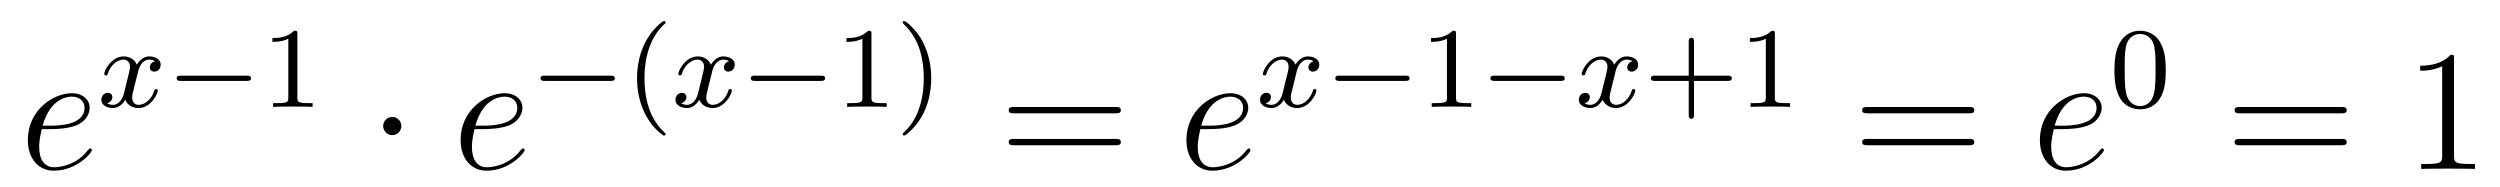 <?xml version='1.0'?>
<!-- This file was generated by dvisvgm 1.14.1 -->
<svg height='13pt' version='1.1' viewBox='0 -13 174 13' width='174pt' xmlns='http://www.w3.org/2000/svg' xmlns:xlink='http://www.w3.org/1999/xlink'>
<g id='page1'>
<g transform='matrix(1 0 0 1 -127 653)'>
<path d='M130.54 -657.013C130.863 -657.013 131.675 -657.037 132.249 -657.252C133.158 -657.599 133.241 -658.293 133.241 -658.507C133.241 -659.033 132.787 -659.512 131.998 -659.512C130.743 -659.512 128.938 -658.376 128.938 -656.248C128.938 -654.993 129.655 -654.12 130.743 -654.12C132.369 -654.12 133.397 -655.387 133.397 -655.543C133.397 -655.615 133.325 -655.674 133.277 -655.674C133.241 -655.674 133.229 -655.662 133.122 -655.555C132.357 -654.539 131.221 -654.36 130.767 -654.36C130.086 -654.36 129.727 -654.897 129.727 -655.782C129.727 -655.949 129.727 -656.248 129.906 -657.013H130.54ZM129.966 -657.252C130.48 -659.093 131.616 -659.273 131.998 -659.273C132.524 -659.273 132.883 -658.962 132.883 -658.507C132.883 -657.252 130.97 -657.252 130.468 -657.252H129.966Z' fill-rule='evenodd'/>
<path d='M137.792 -661.739C137.442 -661.652 137.426 -661.341 137.426 -661.309C137.426 -661.134 137.561 -661.014 137.736 -661.014S138.183 -661.15 138.183 -661.492C138.183 -661.947 137.681 -662.074 137.386 -662.074C137.011 -662.074 136.708 -661.811 136.525 -661.5C136.35 -661.923 135.936 -662.074 135.609 -662.074C134.74 -662.074 134.254 -661.078 134.254 -660.855C134.254 -660.783 134.31 -660.751 134.374 -660.751C134.469 -660.751 134.485 -660.791 134.509 -660.887C134.693 -661.468 135.171 -661.851 135.585 -661.851C135.896 -661.851 136.047 -661.628 136.047 -661.341C136.047 -661.182 135.952 -660.815 135.888 -660.56C135.832 -660.329 135.657 -659.62 135.617 -659.468C135.505 -659.038 135.218 -658.703 134.86 -658.703C134.828 -658.703 134.621 -658.703 134.453 -658.815C134.82 -658.902 134.82 -659.237 134.82 -659.245C134.82 -659.428 134.677 -659.54 134.501 -659.54C134.286 -659.54 134.055 -659.357 134.055 -659.054C134.055 -658.687 134.445 -658.48 134.852 -658.48C135.274 -658.48 135.569 -658.799 135.713 -659.054C135.888 -658.663 136.254 -658.48 136.637 -658.48C137.505 -658.48 137.983 -659.476 137.983 -659.699C137.983 -659.779 137.92 -659.803 137.864 -659.803C137.768 -659.803 137.752 -659.747 137.728 -659.667C137.569 -659.134 137.115 -658.703 136.653 -658.703C136.39 -658.703 136.198 -658.879 136.198 -659.213C136.198 -659.373 136.246 -659.556 136.358 -660.002C136.414 -660.241 136.589 -660.942 136.629 -661.094C136.74 -661.508 137.019 -661.851 137.378 -661.851C137.418 -661.851 137.625 -661.851 137.792 -661.739Z' fill-rule='evenodd'/>
<path d='M144.167 -660.369C144.294 -660.369 144.47 -660.369 144.47 -660.552C144.47 -660.735 144.294 -660.735 144.167 -660.735H139.601C139.473 -660.735 139.298 -660.735 139.298 -660.552C139.298 -660.369 139.473 -660.369 139.601 -660.369H144.167Z' fill-rule='evenodd'/>
<path d='M147.697 -663.636C147.697 -663.851 147.681 -663.859 147.465 -663.859C147.139 -663.54 146.716 -663.349 145.959 -663.349V-663.086C146.175 -663.086 146.605 -663.086 147.067 -663.301V-659.213C147.067 -658.918 147.043 -658.823 146.286 -658.823H146.007V-658.56C146.334 -658.584 147.019 -658.584 147.378 -658.584C147.736 -658.584 148.43 -658.584 148.756 -658.56V-658.823H148.477C147.72 -658.823 147.697 -658.918 147.697 -659.213V-663.636Z' fill-rule='evenodd'/>
<path d='M154.935 -657.228C154.935 -657.575 154.648 -657.862 154.302 -657.862C153.955 -657.862 153.668 -657.575 153.668 -657.228C153.668 -656.882 153.955 -656.595 154.302 -656.595C154.648 -656.595 154.935 -656.882 154.935 -657.228Z' fill-rule='evenodd'/>
<path d='M160.659 -657.013C160.982 -657.013 161.795 -657.037 162.368 -657.252C163.277 -657.599 163.361 -658.293 163.361 -658.507C163.361 -659.033 162.907 -659.512 162.117 -659.512C160.863 -659.512 159.057 -658.376 159.057 -656.248C159.057 -654.993 159.775 -654.12 160.863 -654.12C162.488 -654.12 163.516 -655.387 163.516 -655.543C163.516 -655.615 163.444 -655.674 163.397 -655.674C163.361 -655.674 163.349 -655.662 163.241 -655.555C162.476 -654.539 161.341 -654.36 160.886 -654.36C160.205 -654.36 159.846 -654.897 159.846 -655.782C159.846 -655.949 159.846 -656.248 160.026 -657.013H160.659ZM160.085 -657.252C160.599 -659.093 161.735 -659.273 162.117 -659.273C162.643 -659.273 163.002 -658.962 163.002 -658.507C163.002 -657.252 161.089 -657.252 160.587 -657.252H160.085Z' fill-rule='evenodd'/>
<path d='M169.49 -660.369C169.617 -660.369 169.793 -660.369 169.793 -660.552C169.793 -660.735 169.617 -660.735 169.49 -660.735H164.924C164.797 -660.735 164.621 -660.735 164.621 -660.552C164.621 -660.369 164.797 -660.369 164.924 -660.369H169.49Z' fill-rule='evenodd'/>
<path d='M173.171 -656.568C173.235 -656.568 173.331 -656.568 173.331 -656.663C173.331 -656.695 173.323 -656.703 173.219 -656.807C172.127 -657.835 171.856 -659.317 171.856 -660.552C171.856 -662.847 172.805 -663.923 173.211 -664.289C173.323 -664.393 173.331 -664.401 173.331 -664.441C173.331 -664.481 173.299 -664.536 173.219 -664.536C173.091 -664.536 172.693 -664.13 172.629 -664.058C171.561 -662.943 171.338 -661.508 171.338 -660.552C171.338 -658.767 172.087 -657.333 173.171 -656.568Z' fill-rule='evenodd'/>
<path d='M177.748 -661.739C177.398 -661.652 177.382 -661.341 177.382 -661.309C177.382 -661.134 177.517 -661.014 177.692 -661.014S178.138 -661.15 178.138 -661.492C178.138 -661.947 177.637 -662.074 177.342 -662.074C176.967 -662.074 176.664 -661.811 176.481 -661.5C176.306 -661.923 175.892 -662.074 175.565 -662.074C174.696 -662.074 174.21 -661.078 174.21 -660.855C174.21 -660.783 174.266 -660.751 174.33 -660.751C174.425 -660.751 174.441 -660.791 174.465 -660.887C174.648 -661.468 175.127 -661.851 175.541 -661.851C175.852 -661.851 176.003 -661.628 176.003 -661.341C176.003 -661.182 175.908 -660.815 175.844 -660.56C175.788 -660.329 175.613 -659.62 175.573 -659.468C175.461 -659.038 175.174 -658.703 174.816 -658.703C174.784 -658.703 174.577 -658.703 174.409 -658.815C174.776 -658.902 174.776 -659.237 174.776 -659.245C174.776 -659.428 174.633 -659.54 174.457 -659.54C174.242 -659.54 174.011 -659.357 174.011 -659.054C174.011 -658.687 174.401 -658.48 174.808 -658.48C175.23 -658.48 175.525 -658.799 175.668 -659.054C175.844 -658.663 176.21 -658.48 176.593 -658.48C177.461 -658.48 177.939 -659.476 177.939 -659.699C177.939 -659.779 177.876 -659.803 177.82 -659.803C177.724 -659.803 177.708 -659.747 177.684 -659.667C177.525 -659.134 177.071 -658.703 176.609 -658.703C176.346 -658.703 176.154 -658.879 176.154 -659.213C176.154 -659.373 176.202 -659.556 176.314 -660.002C176.37 -660.241 176.545 -660.942 176.585 -661.094C176.696 -661.508 176.975 -661.851 177.334 -661.851C177.373 -661.851 177.581 -661.851 177.748 -661.739Z' fill-rule='evenodd'/>
<path d='M184.123 -660.369C184.25 -660.369 184.426 -660.369 184.426 -660.552C184.426 -660.735 184.25 -660.735 184.123 -660.735H179.557C179.429 -660.735 179.254 -660.735 179.254 -660.552C179.254 -660.369 179.429 -660.369 179.557 -660.369H184.123Z' fill-rule='evenodd'/>
<path d='M187.653 -663.636C187.653 -663.851 187.637 -663.859 187.421 -663.859C187.095 -663.54 186.672 -663.349 185.916 -663.349V-663.086C186.13 -663.086 186.561 -663.086 187.023 -663.301V-659.213C187.023 -658.918 186.999 -658.823 186.242 -658.823H185.963V-658.56C186.29 -658.584 186.975 -658.584 187.334 -658.584C187.692 -658.584 188.385 -658.584 188.712 -658.56V-658.823H188.433C187.676 -658.823 187.653 -658.918 187.653 -659.213V-663.636ZM191.813 -660.552C191.813 -661.309 191.685 -662.217 191.191 -663.158C190.801 -663.891 190.075 -664.536 189.932 -664.536C189.852 -664.536 189.829 -664.481 189.829 -664.441C189.829 -664.409 189.829 -664.393 189.924 -664.297C191.04 -663.237 191.295 -661.779 191.295 -660.552C191.295 -658.265 190.346 -657.182 189.94 -656.815C189.836 -656.711 189.829 -656.703 189.829 -656.663C189.829 -656.624 189.852 -656.568 189.932 -656.568C190.059 -656.568 190.458 -656.974 190.522 -657.046C191.589 -658.162 191.813 -659.596 191.813 -660.552Z' fill-rule='evenodd'/>
<path d='M204.629 -658.113C204.797 -658.113 205.012 -658.113 205.012 -658.328C205.012 -658.555 204.809 -658.555 204.629 -658.555H197.588C197.42 -658.555 197.206 -658.555 197.206 -658.34C197.206 -658.113 197.408 -658.113 197.588 -658.113H204.629ZM204.629 -655.89C204.797 -655.89 205.012 -655.89 205.012 -656.105C205.012 -656.332 204.809 -656.332 204.629 -656.332H197.588C197.42 -656.332 197.206 -656.332 197.206 -656.117C197.206 -655.89 197.408 -655.89 197.588 -655.89H204.629Z' fill-rule='evenodd'/>
<path d='M211.177 -657.013C211.5 -657.013 212.312 -657.037 212.886 -657.252C213.796 -657.599 213.878 -658.293 213.878 -658.507C213.878 -659.033 213.425 -659.512 212.635 -659.512C211.38 -659.512 209.575 -658.376 209.575 -656.248C209.575 -654.993 210.293 -654.12 211.38 -654.12C213.006 -654.12 214.034 -655.387 214.034 -655.543C214.034 -655.615 213.962 -655.674 213.914 -655.674C213.878 -655.674 213.866 -655.662 213.76 -655.555C212.994 -654.539 211.859 -654.36 211.404 -654.36C210.722 -654.36 210.364 -654.897 210.364 -655.782C210.364 -655.949 210.364 -656.248 210.544 -657.013H211.177ZM210.604 -657.252C211.117 -659.093 212.252 -659.273 212.635 -659.273C213.161 -659.273 213.52 -658.962 213.52 -658.507C213.52 -657.252 211.607 -657.252 211.105 -657.252H210.604Z' fill-rule='evenodd'/>
<path d='M218.432 -661.739C218.082 -661.652 218.065 -661.341 218.065 -661.309C218.065 -661.134 218.201 -661.014 218.376 -661.014C218.551 -661.014 218.822 -661.15 218.822 -661.492C218.822 -661.947 218.321 -662.074 218.026 -662.074C217.651 -662.074 217.349 -661.811 217.165 -661.5C216.99 -661.923 216.576 -662.074 216.248 -662.074C215.381 -662.074 214.894 -661.078 214.894 -660.855C214.894 -660.783 214.95 -660.751 215.014 -660.751C215.11 -660.751 215.125 -660.791 215.149 -660.887C215.333 -661.468 215.81 -661.851 216.226 -661.851C216.535 -661.851 216.688 -661.628 216.688 -661.341C216.688 -661.182 216.592 -660.815 216.528 -660.56C216.472 -660.329 216.296 -659.62 216.257 -659.468C216.145 -659.038 215.858 -658.703 215.5 -658.703C215.468 -658.703 215.261 -658.703 215.094 -658.815C215.46 -658.902 215.46 -659.237 215.46 -659.245C215.46 -659.428 215.316 -659.54 215.141 -659.54C214.926 -659.54 214.696 -659.357 214.696 -659.054C214.696 -658.687 215.086 -658.48 215.492 -658.48C215.914 -658.48 216.209 -658.799 216.353 -659.054C216.528 -658.663 216.894 -658.48 217.277 -658.48C218.146 -658.48 218.623 -659.476 218.623 -659.699C218.623 -659.779 218.56 -659.803 218.503 -659.803C218.408 -659.803 218.392 -659.747 218.369 -659.667C218.209 -659.134 217.754 -658.703 217.292 -658.703C217.03 -658.703 216.839 -658.879 216.839 -659.213C216.839 -659.373 216.887 -659.556 216.998 -660.002C217.054 -660.241 217.229 -660.942 217.268 -661.094C217.38 -661.508 217.66 -661.851 218.018 -661.851C218.058 -661.851 218.264 -661.851 218.432 -661.739Z' fill-rule='evenodd'/>
<path d='M224.807 -660.369C224.934 -660.369 225.109 -660.369 225.109 -660.552C225.109 -660.735 224.934 -660.735 224.807 -660.735H220.241C220.114 -660.735 219.938 -660.735 219.938 -660.552C219.938 -660.369 220.114 -660.369 220.241 -660.369H224.807Z' fill-rule='evenodd'/>
<path d='M228.337 -663.636C228.337 -663.851 228.32 -663.859 228.106 -663.859C227.779 -663.54 227.357 -663.349 226.6 -663.349V-663.086C226.814 -663.086 227.245 -663.086 227.707 -663.301V-659.213C227.707 -658.918 227.683 -658.823 226.926 -658.823H226.648V-658.56C226.974 -658.584 227.659 -658.584 228.018 -658.584S229.069 -658.584 229.397 -658.56V-658.823H229.117C228.36 -658.823 228.337 -658.918 228.337 -659.213V-663.636Z' fill-rule='evenodd'/>
<path d='M235.603 -660.369C235.732 -660.369 235.907 -660.369 235.907 -660.552C235.907 -660.735 235.732 -660.735 235.603 -660.735H231.038C230.91 -660.735 230.735 -660.735 230.735 -660.552C230.735 -660.369 230.91 -660.369 231.038 -660.369H235.603Z' fill-rule='evenodd'/>
<path d='M240.624 -661.739C240.272 -661.652 240.257 -661.341 240.257 -661.309C240.257 -661.134 240.392 -661.014 240.568 -661.014C240.743 -661.014 241.014 -661.15 241.014 -661.492C241.014 -661.947 240.512 -662.074 240.217 -662.074C239.843 -662.074 239.54 -661.811 239.357 -661.5C239.182 -661.923 238.768 -662.074 238.44 -662.074C237.571 -662.074 237.085 -661.078 237.085 -660.855C237.085 -660.783 237.142 -660.751 237.205 -660.751C237.301 -660.751 237.317 -660.791 237.341 -660.887C237.524 -661.468 238.002 -661.851 238.416 -661.851C238.727 -661.851 238.878 -661.628 238.878 -661.341C238.878 -661.182 238.783 -660.815 238.72 -660.56C238.663 -660.329 238.488 -659.62 238.448 -659.468C238.337 -659.038 238.05 -658.703 237.691 -658.703C237.659 -658.703 237.452 -658.703 237.284 -658.815C237.652 -658.902 237.652 -659.237 237.652 -659.245C237.652 -659.428 237.508 -659.54 237.332 -659.54C237.118 -659.54 236.886 -659.357 236.886 -659.054C236.886 -658.687 237.277 -658.48 237.683 -658.48C238.105 -658.48 238.4 -658.799 238.544 -659.054C238.72 -658.663 239.086 -658.48 239.468 -658.48C240.337 -658.48 240.815 -659.476 240.815 -659.699C240.815 -659.779 240.751 -659.803 240.695 -659.803C240.6 -659.803 240.583 -659.747 240.56 -659.667C240.401 -659.134 239.946 -658.703 239.484 -658.703C239.221 -658.703 239.03 -658.879 239.03 -659.213C239.03 -659.373 239.077 -659.556 239.189 -660.002C239.245 -660.241 239.42 -660.942 239.46 -661.094C239.572 -661.508 239.851 -661.851 240.209 -661.851C240.248 -661.851 240.456 -661.851 240.624 -661.739Z' fill-rule='evenodd'/>
<path d='M244.902 -660.369H247.246C247.357 -660.369 247.532 -660.369 247.532 -660.552C247.532 -660.735 247.357 -660.735 247.246 -660.735H244.902V-663.086C244.902 -663.198 244.902 -663.373 244.72 -663.373C244.536 -663.373 244.536 -663.198 244.536 -663.086V-660.735H242.185C242.074 -660.735 241.898 -660.735 241.898 -660.552C241.898 -660.369 242.074 -660.369 242.185 -660.369H244.536V-658.018C244.536 -657.907 244.536 -657.731 244.72 -657.731C244.902 -657.731 244.902 -657.907 244.902 -658.018V-660.369ZM250.53 -663.636C250.53 -663.851 250.514 -663.859 250.3 -663.859C249.972 -663.54 249.55 -663.349 248.794 -663.349V-663.086C249.008 -663.086 249.438 -663.086 249.901 -663.301V-659.213C249.901 -658.918 249.877 -658.823 249.12 -658.823H248.842V-658.56C249.168 -658.584 249.853 -658.584 250.212 -658.584C250.57 -658.584 251.263 -658.584 251.59 -658.56V-658.823H251.311C250.554 -658.823 250.53 -658.918 250.53 -659.213V-663.636Z' fill-rule='evenodd'/>
<path d='M264.029 -658.113C264.197 -658.113 264.412 -658.113 264.412 -658.328C264.412 -658.555 264.209 -658.555 264.029 -658.555H256.988C256.82 -658.555 256.606 -658.555 256.606 -658.34C256.606 -658.113 256.808 -658.113 256.988 -658.113H264.029ZM264.029 -655.89C264.197 -655.89 264.412 -655.89 264.412 -656.105C264.412 -656.332 264.209 -656.332 264.029 -656.332H256.988C256.82 -656.332 256.606 -656.332 256.606 -656.117C256.606 -655.89 256.808 -655.89 256.988 -655.89H264.029Z' fill-rule='evenodd'/>
<path d='M270.577 -657.013C270.9 -657.013 271.712 -657.037 272.286 -657.252C273.196 -657.599 273.278 -658.293 273.278 -658.507C273.278 -659.033 272.825 -659.512 272.035 -659.512C270.78 -659.512 268.975 -658.376 268.975 -656.248C268.975 -654.993 269.693 -654.12 270.78 -654.12C272.406 -654.12 273.434 -655.387 273.434 -655.543C273.434 -655.615 273.362 -655.674 273.314 -655.674C273.278 -655.674 273.266 -655.662 273.16 -655.555C272.394 -654.539 271.259 -654.36 270.804 -654.36C270.122 -654.36 269.764 -654.897 269.764 -655.782C269.764 -655.949 269.764 -656.248 269.944 -657.013H270.577ZM270.004 -657.252C270.517 -659.093 271.652 -659.273 272.035 -659.273C272.561 -659.273 272.92 -658.962 272.92 -658.507C272.92 -657.252 271.007 -657.252 270.505 -657.252H270.004Z' fill-rule='evenodd'/>
<path d='M277.736 -661.102C277.736 -661.954 277.649 -662.472 277.386 -662.982C277.036 -663.684 276.39 -663.859 275.952 -663.859C274.948 -663.859 274.58 -663.11 274.469 -662.887C274.182 -662.305 274.166 -661.516 274.166 -661.102C274.166 -660.576 274.19 -659.771 274.573 -659.134C274.939 -658.544 275.53 -658.393 275.952 -658.393C276.334 -658.393 277.019 -658.512 277.418 -659.301C277.712 -659.875 277.736 -660.584 277.736 -661.102ZM275.952 -658.616C275.681 -658.616 275.131 -658.743 274.963 -659.58C274.876 -660.034 274.876 -660.783 274.876 -661.197C274.876 -661.747 274.876 -662.305 274.963 -662.743C275.131 -663.556 275.753 -663.636 275.952 -663.636C276.222 -663.636 276.773 -663.5 276.932 -662.775C277.027 -662.337 277.027 -661.739 277.027 -661.197C277.027 -660.727 277.027 -660.01 276.932 -659.564C276.764 -658.727 276.215 -658.616 275.952 -658.616Z' fill-rule='evenodd'/>
<path d='M289.949 -658.113C290.117 -658.113 290.332 -658.113 290.332 -658.328C290.332 -658.555 290.129 -658.555 289.949 -658.555H282.908C282.74 -658.555 282.526 -658.555 282.526 -658.34C282.526 -658.113 282.728 -658.113 282.908 -658.113H289.949ZM289.949 -655.89C290.117 -655.89 290.332 -655.89 290.332 -656.105C290.332 -656.332 290.129 -656.332 289.949 -656.332H282.908C282.74 -656.332 282.526 -656.332 282.526 -656.117C282.526 -655.89 282.728 -655.89 282.908 -655.89H289.949Z' fill-rule='evenodd'/>
<path d='M297.8 -661.902C297.8 -662.178 297.8 -662.189 297.56 -662.189C297.274 -661.867 296.676 -661.424 295.445 -661.424V-661.078C295.72 -661.078 296.317 -661.078 296.975 -661.388V-655.16C296.975 -654.73 296.939 -654.587 295.888 -654.587H295.517V-654.24C295.84 -654.264 296.999 -654.264 297.394 -654.264S298.936 -654.264 299.258 -654.24V-654.587H298.888C297.836 -654.587 297.8 -654.73 297.8 -655.16V-661.902Z' fill-rule='evenodd'/>
</g>
</g>
</svg>
